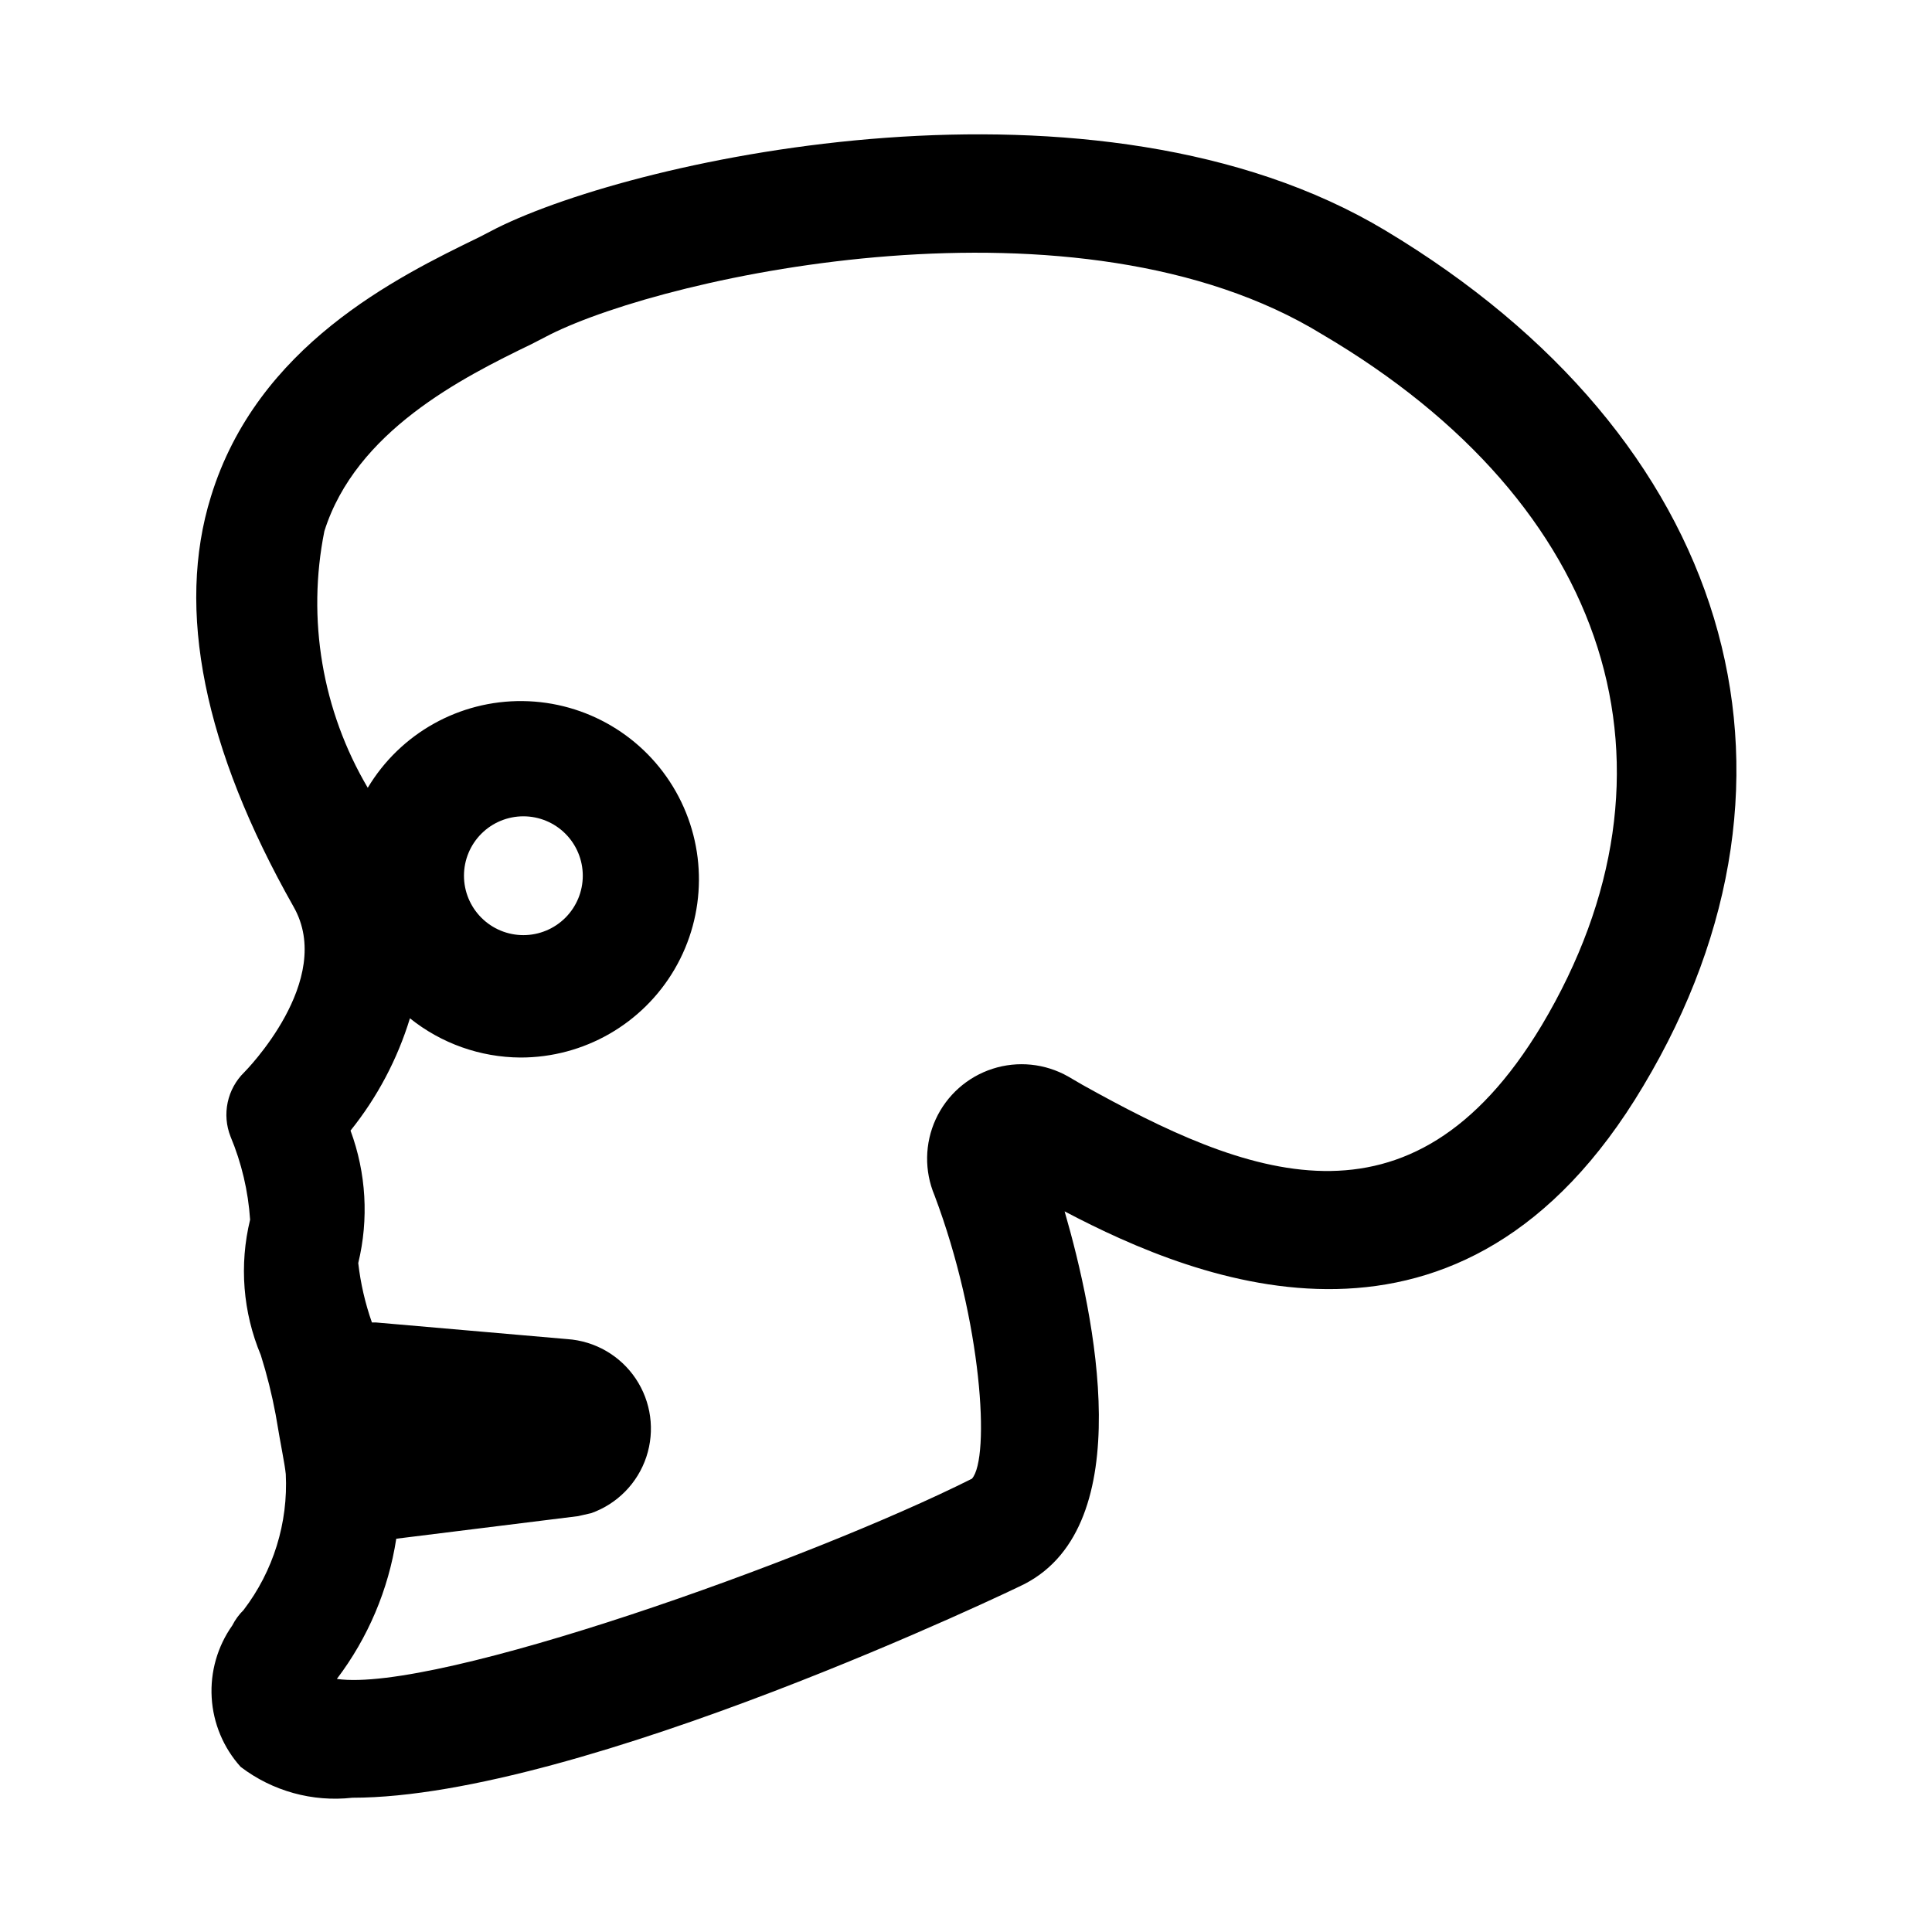 <?xml version="1.0" encoding="UTF-8"?>
<!-- The Best Svg Icon site in the world: iconSvg.co, Visit us! https://iconsvg.co -->
<svg fill="#000000" width="800px" height="800px" version="1.1" viewBox="144 144 512 512" xmlns="http://www.w3.org/2000/svg">
 <path d="m511.15 205.09c-76.516-45.973-197.9-19.363-235.53-0.629l-4.566 2.363c-22.043 10.707-58.883 28.812-71.164 68.801-9.289 29.914-1.887 66.598 21.887 108.63 11.18 19.523-12.91 43.77-13.066 43.926h-0.004c-2.203 2.168-3.727 4.934-4.367 7.957-0.645 3.023-0.387 6.172 0.746 9.047 2.934 7.012 4.688 14.461 5.195 22.043-2.914 11.961-1.918 24.539 2.836 35.895 1.625 5.164 2.938 10.422 3.934 15.746 1.574 9.445 2.363 12.754 2.676 15.742h0.004c0.66 12.965-3.301 25.738-11.18 36.055-1.211 1.195-2.223 2.578-2.992 4.094-3.938 5.57-5.863 12.312-5.461 19.121 0.398 6.809 3.106 13.281 7.668 18.348 8.441 6.438 19.043 9.371 29.598 8.188 60.613 0 176.8-55.891 178.22-56.68 30.23-15.742 18.578-71.004 10.547-98.715 35.582 18.734 105.48 47.23 153.35-33.219 49.75-83.129 22.988-171.93-68.328-226.71zm41.406 210.66c-34.793 57.938-78.719 39.676-121.7 15.742l-3.777-2.203c-6.102-3.461-13.371-4.203-20.047-2.047s-12.137 7.012-15.062 13.387c-2.922 6.375-3.035 13.684-0.316 20.148 12.594 33.379 14.801 69.59 9.918 75.098-42.98 21.57-142.01 56.84-168.3 53.059 8.254-10.883 13.664-23.652 15.742-37.156l48.176-5.984 3.465-0.789v0.004c6.926-2.449 12.332-7.965 14.641-14.938 2.309-6.973 1.266-14.625-2.828-20.723-4.094-6.102-10.781-9.965-18.109-10.469l-50.695-4.41h-1.102c-1.793-5.094-3.008-10.375-3.621-15.742 2.82-11.645 2.109-23.871-2.047-35.109 7.09-8.828 12.434-18.926 15.742-29.758 8.312 6.668 18.633 10.332 29.285 10.395 16.816 0.023 32.375-8.895 40.859-23.414 8.48-14.52 8.602-32.453 0.316-47.086-8.285-14.637-23.723-23.762-40.539-23.961-16.812-0.203-32.465 8.551-41.098 22.98-12.078-20.48-16.172-44.699-11.496-68.012 8.348-26.453 36.371-40.621 54.949-49.594l4.879-2.519c31.488-15.742 140.12-39.676 204.67 0 76.52 45.027 98.559 115.25 58.098 183.1zm-285.6-39.676c0-4.176 1.66-8.18 4.613-11.133 2.949-2.953 6.957-4.609 11.133-4.609s8.18 1.656 11.133 4.609c2.949 2.953 4.609 6.957 4.609 11.133 0 4.176-1.66 8.18-4.609 11.133-2.953 2.953-6.957 4.613-11.133 4.613s-8.184-1.66-11.133-4.613c-2.953-2.953-4.613-6.957-4.613-11.133z"/>
</svg>